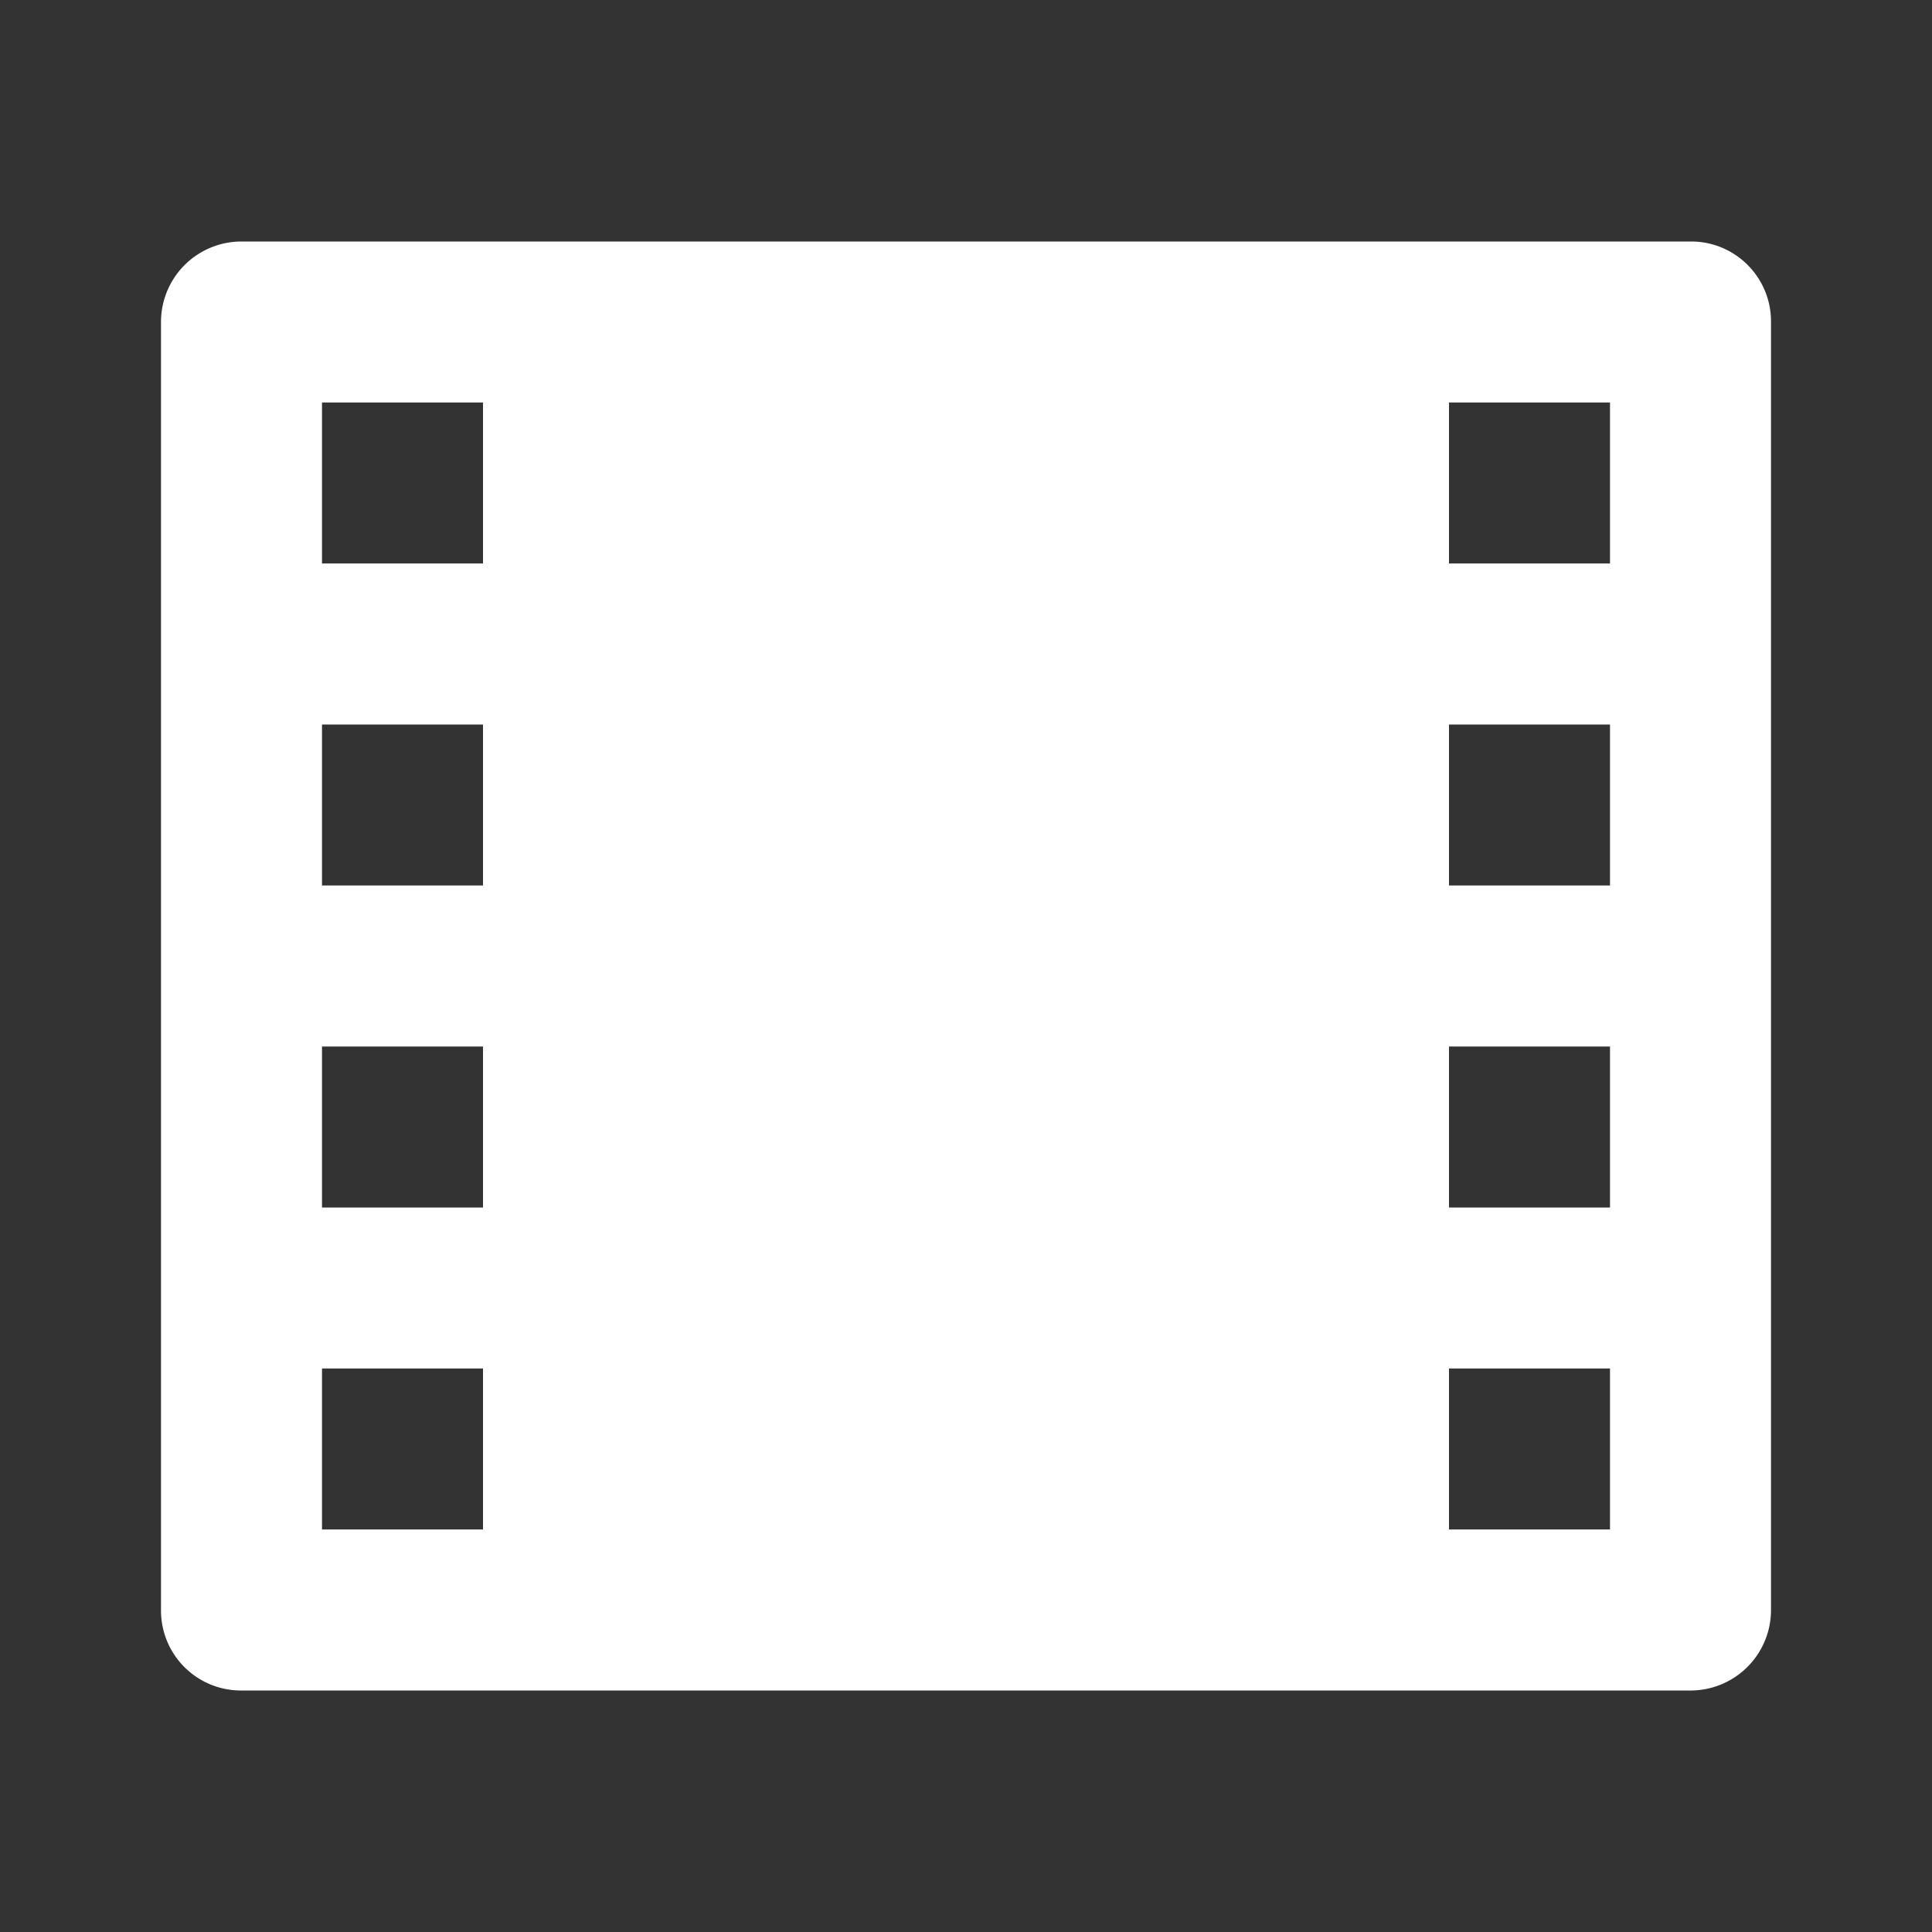 <?xml version="1.0" standalone="no"?><!DOCTYPE svg PUBLIC "-//W3C//DTD SVG 1.1//EN" "http://www.w3.org/Graphics/SVG/1.1/DTD/svg11.dtd"><svg t="1667359910723" class="icon" viewBox="0 0 1024 1024" version="1.1" xmlns="http://www.w3.org/2000/svg" p-id="7639" xmlns:xlink="http://www.w3.org/1999/xlink" width="200" height="200"><rect x="0" y="0" width="1024" height="1024" fill="#333333" stroke="none"/><path d="M85.333 170.368A42.667 42.667 0 0 1 127.659 128h768.683c23.381 0 42.325 18.987 42.325 42.368v683.264a42.667 42.667 0 0 1-42.325 42.368H127.659A42.368 42.368 0 0 1 85.333 853.632V170.368zM170.667 213.333v85.333h85.333V213.333H170.667z m597.333 0v85.333h85.333V213.333h-85.333zM170.667 384v85.333h85.333V384H170.667z m597.333 0v85.333h85.333V384h-85.333zM170.667 554.667v85.333h85.333v-85.333H170.667z m597.333 0v85.333h85.333v-85.333h-85.333zM170.667 725.333v85.333h85.333v-85.333H170.667z m597.333 0v85.333h85.333v-85.333h-85.333z" p-id="7640" fill="#ffffff"></path></svg>